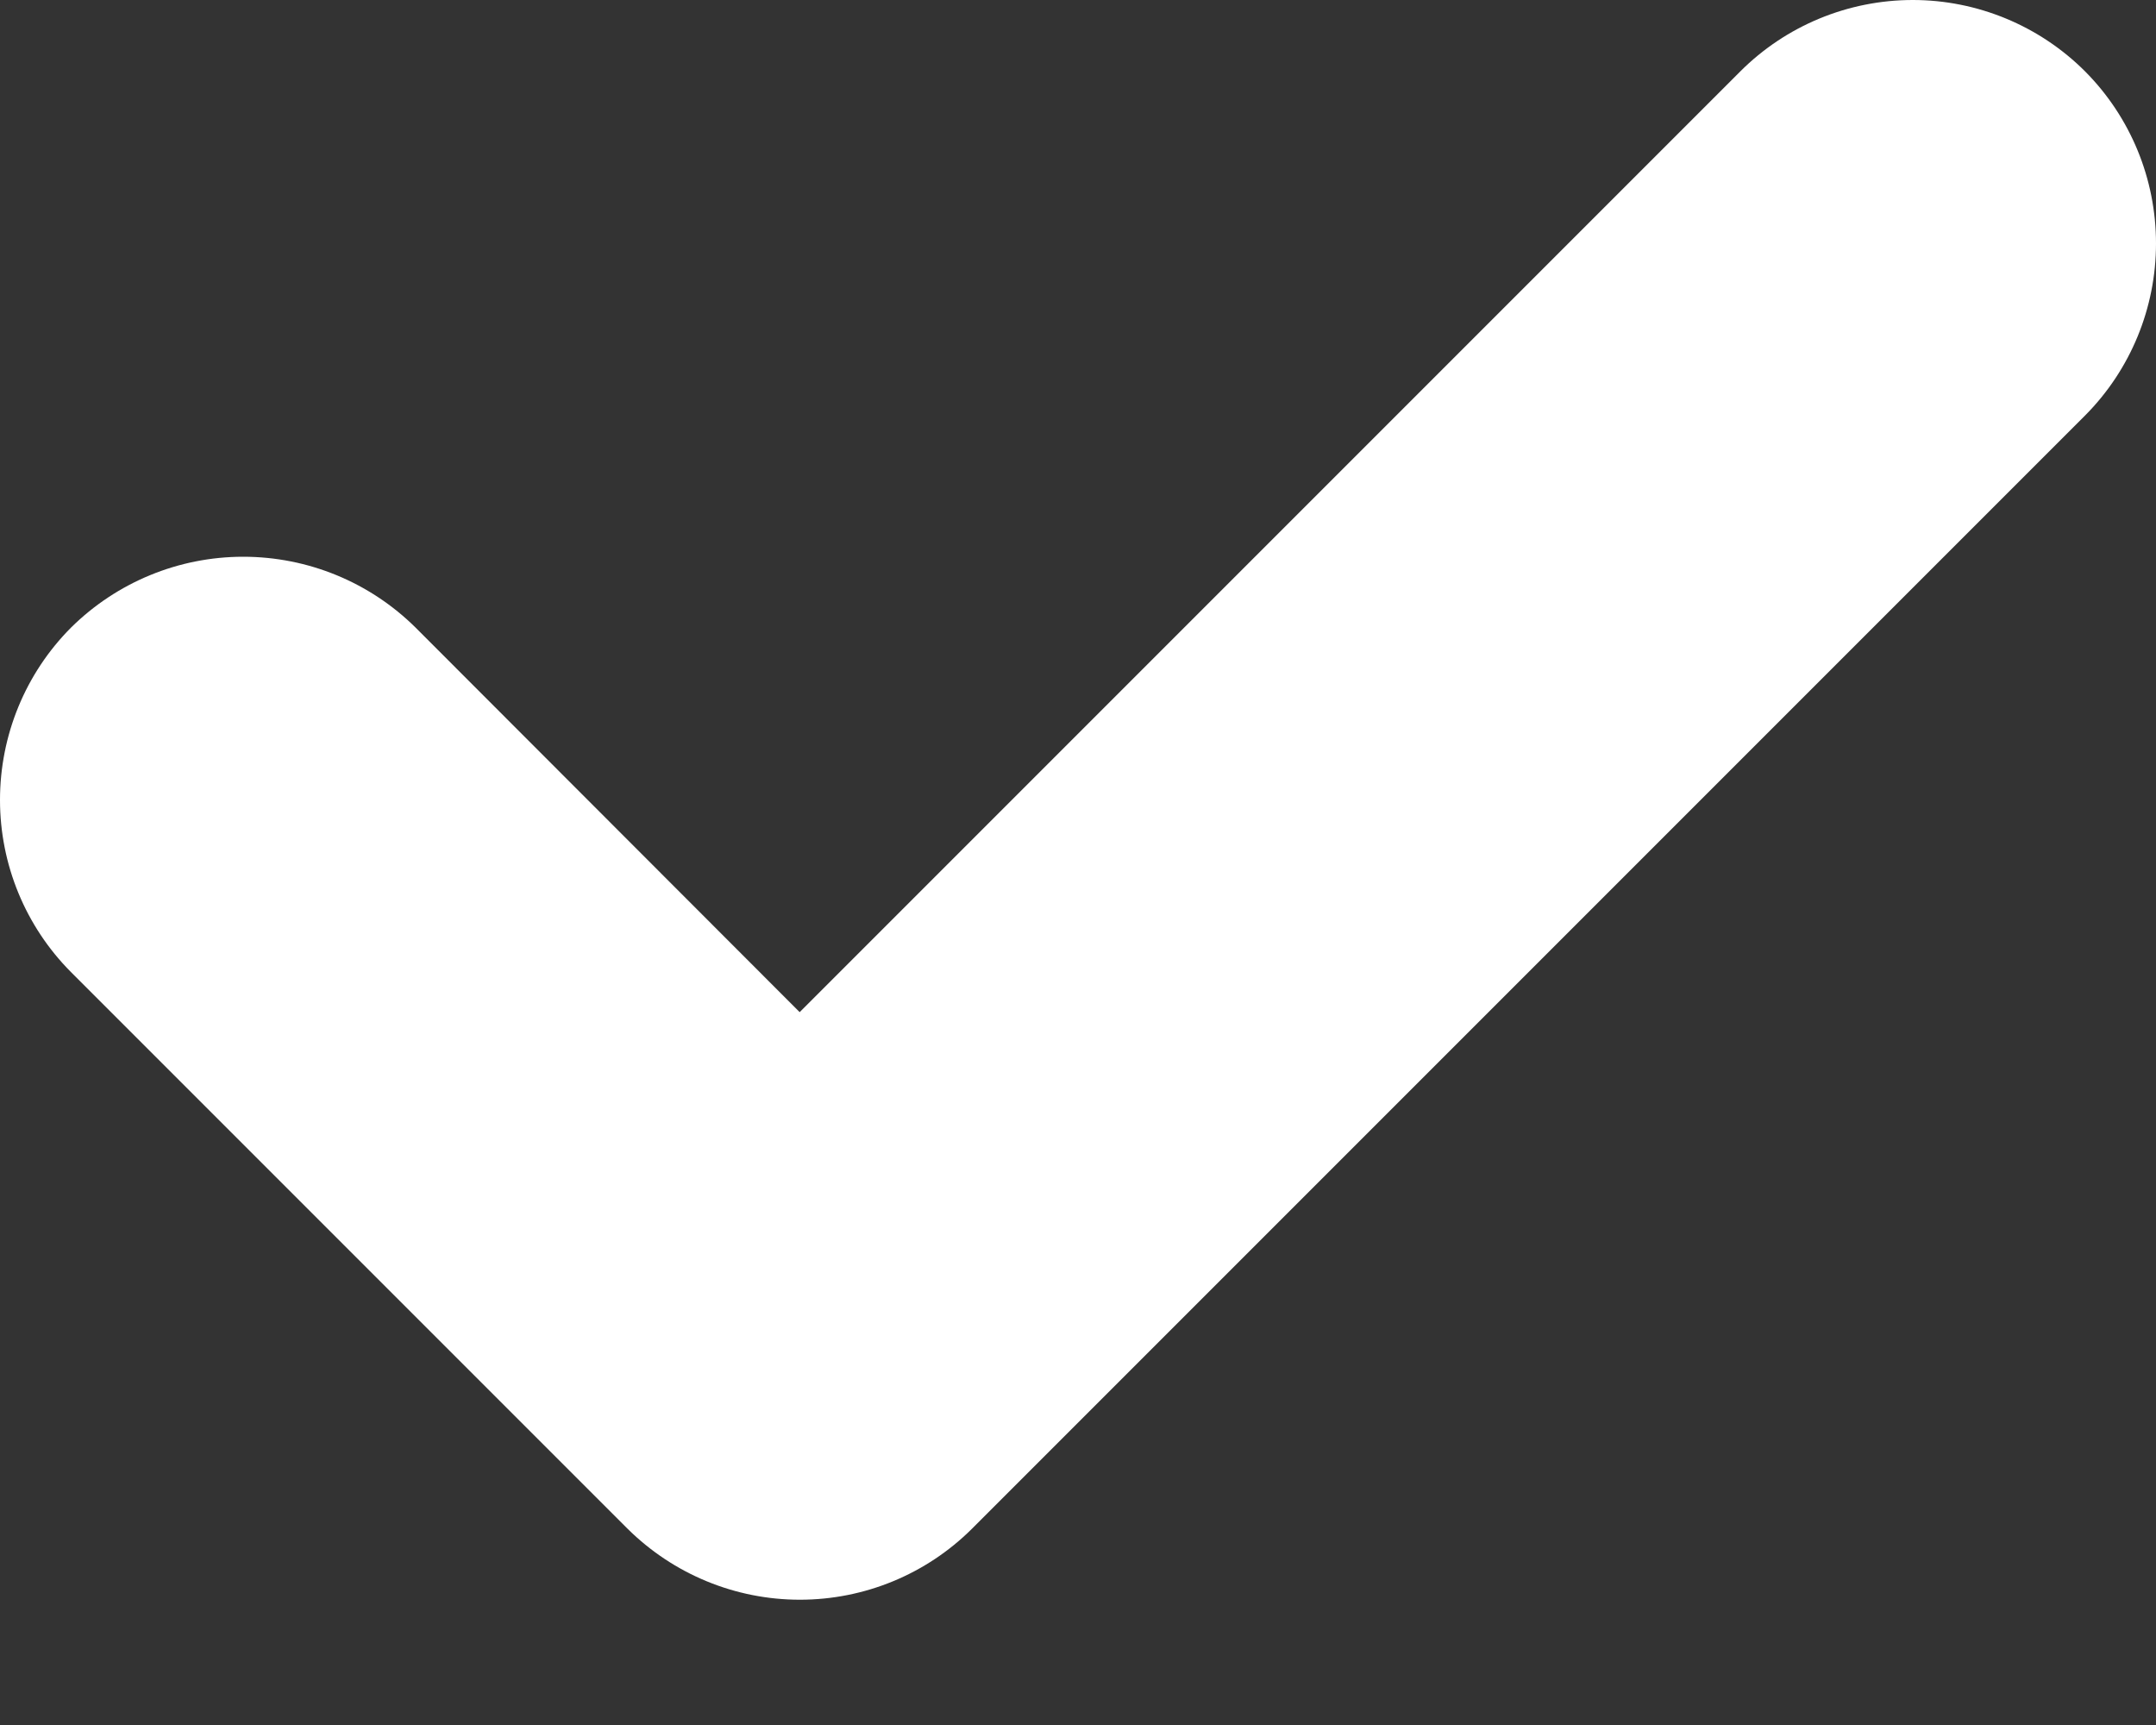 <svg width="10" height="8" viewBox="0 0 10 8" fill="none" xmlns="http://www.w3.org/2000/svg">
<rect x="0" y="0" width="10" height="8" fill="#333333" stroke="none"/>
<path d="M8.072 0.331L3.709 4.694L1.928 2.911C1.715 2.7 1.428 2.582 1.128 2.582C0.829 2.582 0.542 2.7 0.329 2.911C0.118 3.123 0 3.41 0 3.71C0 4.009 0.118 4.296 0.329 4.508L2.911 7.09C3.124 7.301 3.411 7.419 3.71 7.419C4.009 7.419 4.296 7.301 4.508 7.09L9.671 1.927C9.882 1.715 10 1.428 10 1.129C10 0.83 9.882 0.543 9.671 0.331C9.459 0.119 9.171 0 8.872 0C8.572 0 8.284 0.119 8.072 0.331Z" fill="white"/>
</svg>
